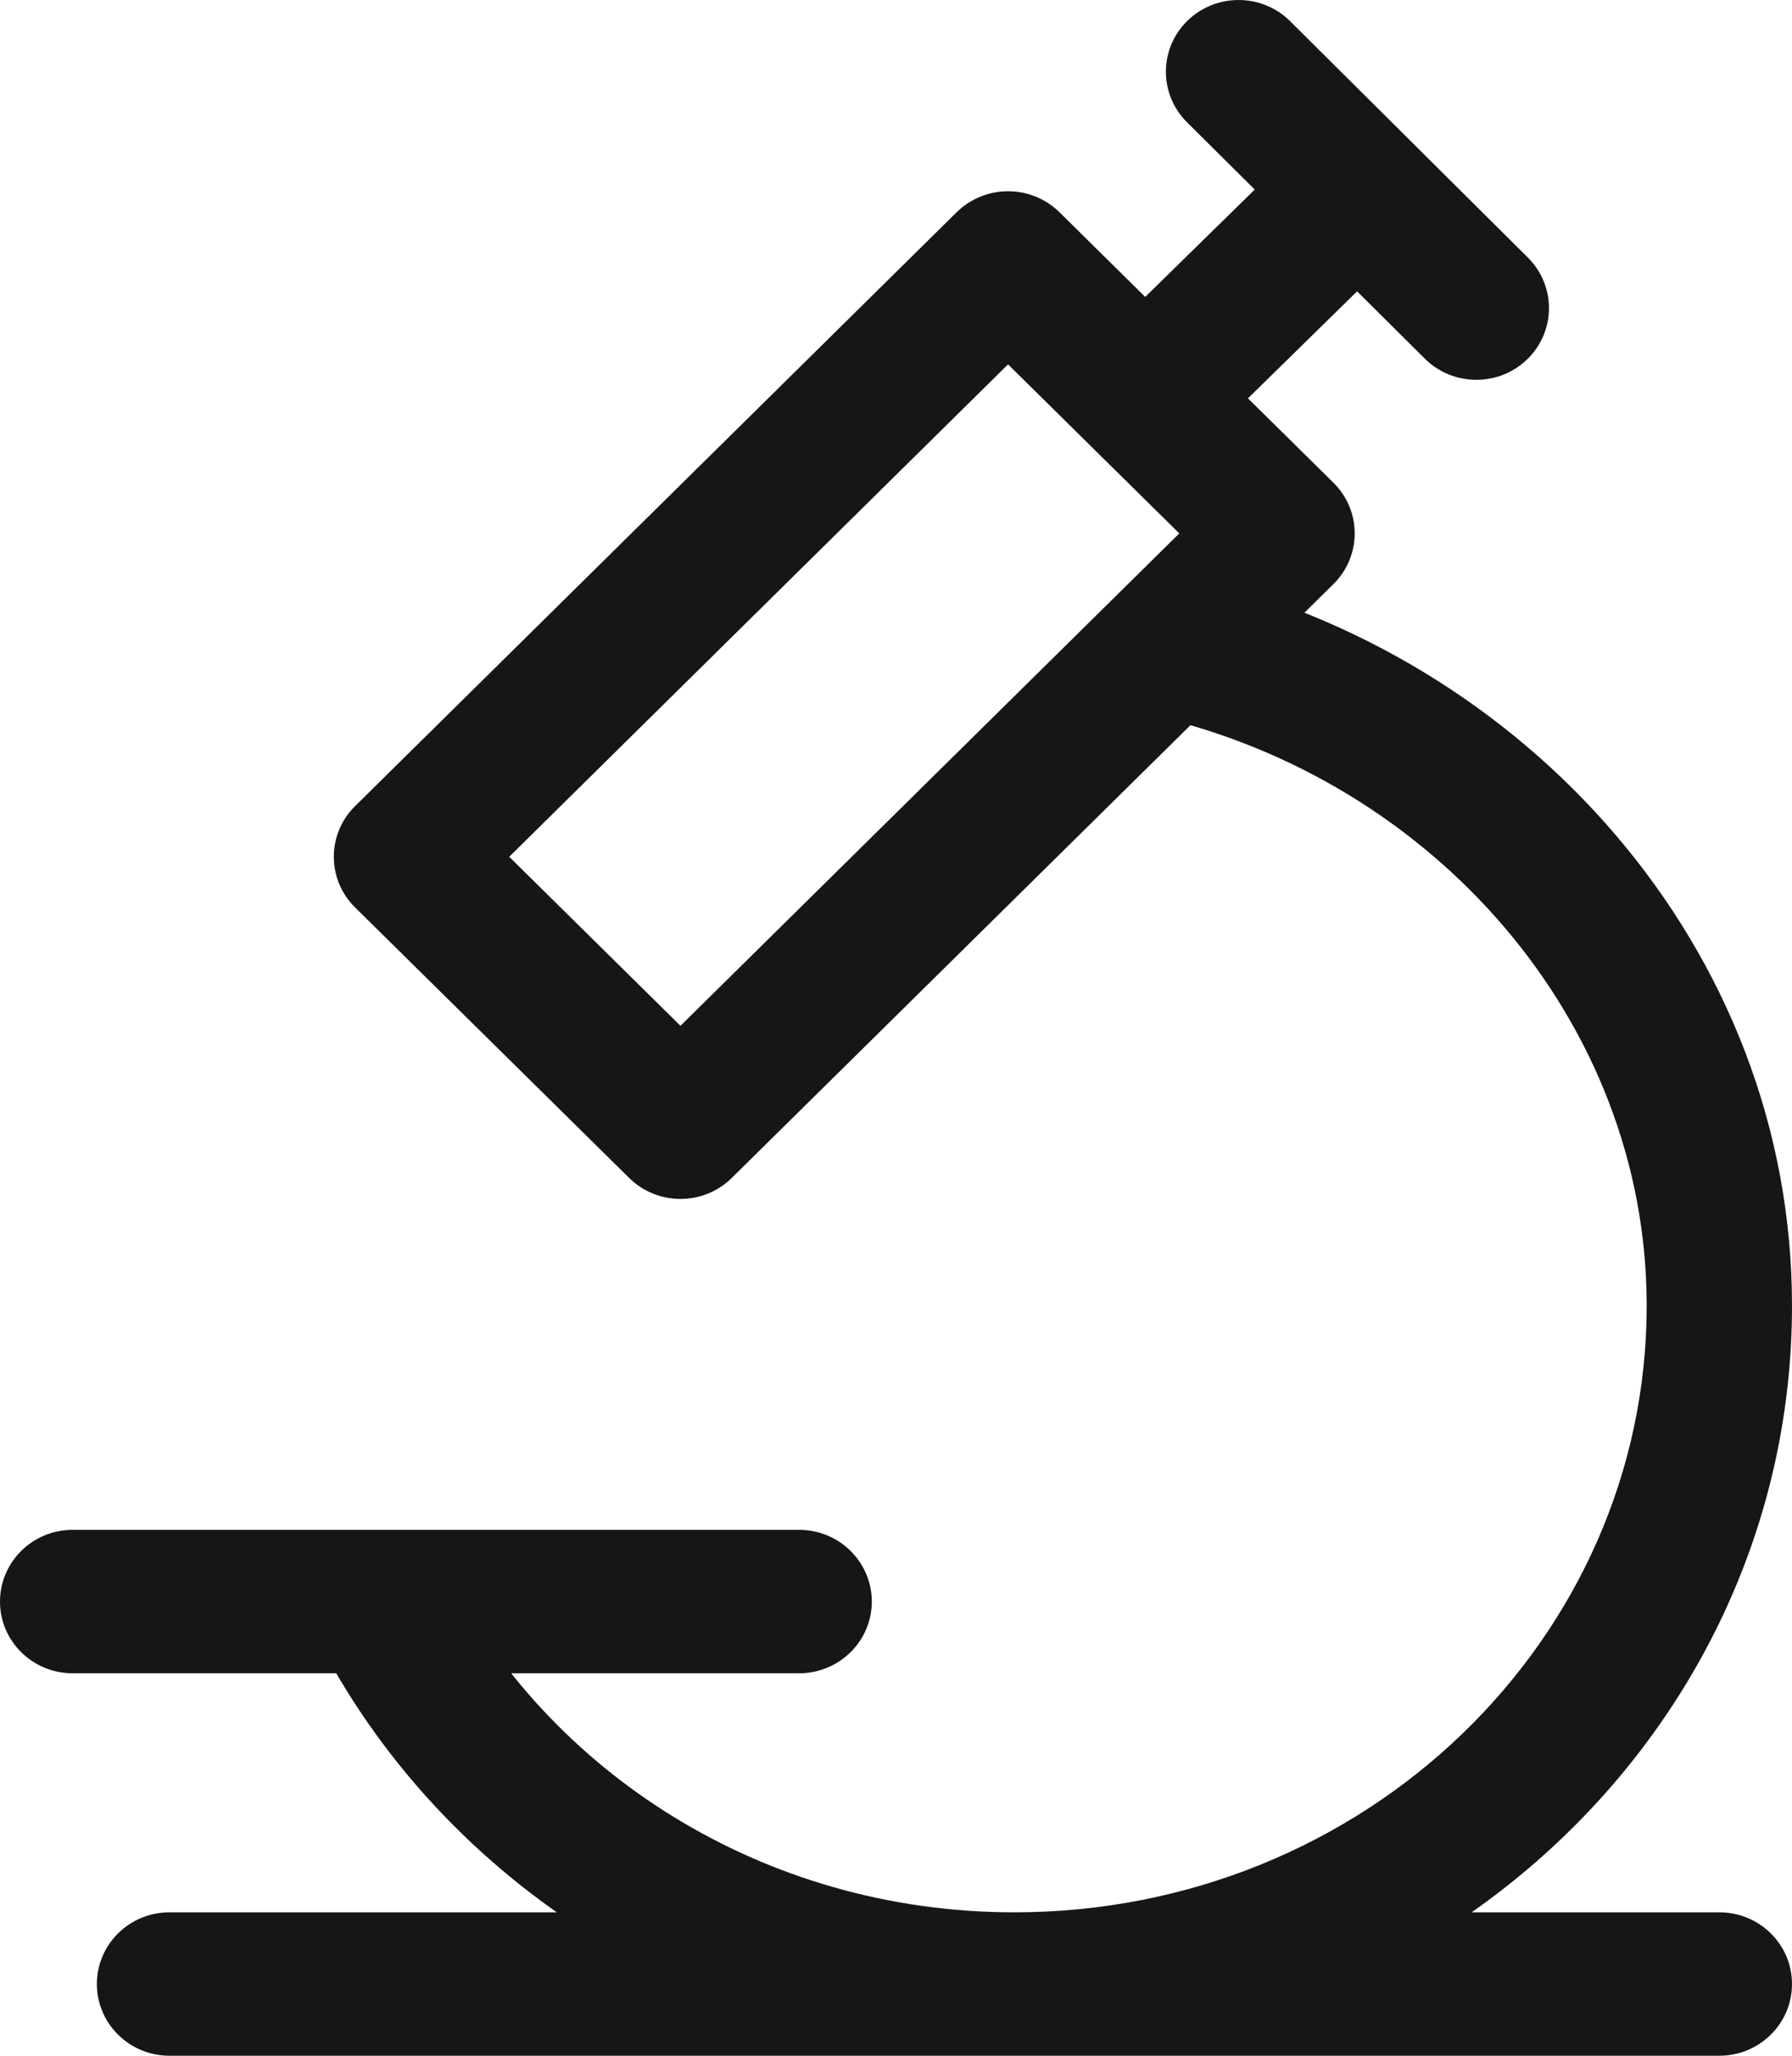 <svg width="34" height="39" viewBox="0 0 34 39" fill="none" xmlns="http://www.w3.org/2000/svg">
<path d="M1.378 29.023C0.617 29.023 0 29.632 0 30.384C0 31.135 0.617 31.744 1.378 31.744V29.023ZM15.162 31.744C15.923 31.744 16.541 31.135 16.541 30.384C16.541 29.632 15.923 29.023 15.162 29.023V31.744ZM3.216 36.279C2.455 36.279 1.838 36.888 1.838 37.639C1.838 38.391 2.455 39 3.216 39V36.279ZM32.622 39C33.383 39 34 38.391 34 37.639C34 36.888 33.383 36.279 32.622 36.279V39ZM19.126 4.988L20.101 4.026C19.842 3.771 19.492 3.628 19.126 3.628C18.761 3.628 18.41 3.771 18.151 4.026L19.126 4.988ZM24.324 10.119L25.299 11.081C25.558 10.826 25.703 10.48 25.703 10.119C25.703 9.758 25.558 9.412 25.299 9.157L24.324 10.119ZM12.911 21.384L11.936 22.346C12.194 22.602 12.545 22.745 12.911 22.745C13.276 22.745 13.627 22.602 13.885 22.346L12.911 21.384ZM7.712 16.254L6.738 15.292C6.199 15.823 6.199 16.685 6.738 17.216L7.712 16.254ZM24.478 0.402C23.941 -0.131 23.069 -0.134 22.528 0.395C21.988 0.924 21.985 1.786 22.521 2.319L24.478 0.402ZM27.033 6.804C27.569 7.337 28.442 7.34 28.982 6.811C29.522 6.281 29.525 5.42 28.989 4.887L27.033 6.804ZM13.885 20.423L8.687 15.292L6.738 17.216L11.936 22.346L13.885 20.423ZM8.687 17.216L20.101 5.95L18.151 4.026L6.738 15.292L8.687 17.216ZM31.243 24.77C31.243 31.093 25.904 36.279 19.244 36.279V39C27.36 39 34 32.661 34 24.77H31.243ZM21.862 13.57C27.198 14.783 31.243 19.378 31.243 24.77H34C34 17.99 28.945 12.387 22.48 10.918L21.862 13.57ZM24.784 2.638L20.754 6.588L22.697 8.519L26.727 4.568L24.784 2.638ZM22.521 2.319L24.777 4.561L26.733 2.644L24.478 0.402L22.521 2.319ZM24.777 4.561L27.033 6.804L28.989 4.887L26.733 2.644L24.777 4.561ZM19.244 36.279C14.477 36.279 10.374 33.615 8.437 29.777L5.969 30.99C8.367 35.742 13.419 39 19.244 39V36.279ZM1.378 31.744H7.203V29.023H1.378V31.744ZM7.203 31.744H15.162V29.023H7.203V31.744ZM3.216 39H19.244V36.279H3.216V39ZM19.244 39H32.622V36.279H19.244V39ZM23.35 9.157L21.197 11.282L23.146 13.206L25.299 11.081L23.35 9.157ZM21.197 11.282L11.936 20.423L13.885 22.346L23.146 13.206L21.197 11.282ZM18.151 5.95L20.75 8.516L22.7 6.592L20.101 4.026L18.151 5.95ZM20.75 8.516L23.35 11.081L25.299 9.157L22.7 6.592L20.75 8.516Z" fill="#161616"/>
</svg>
